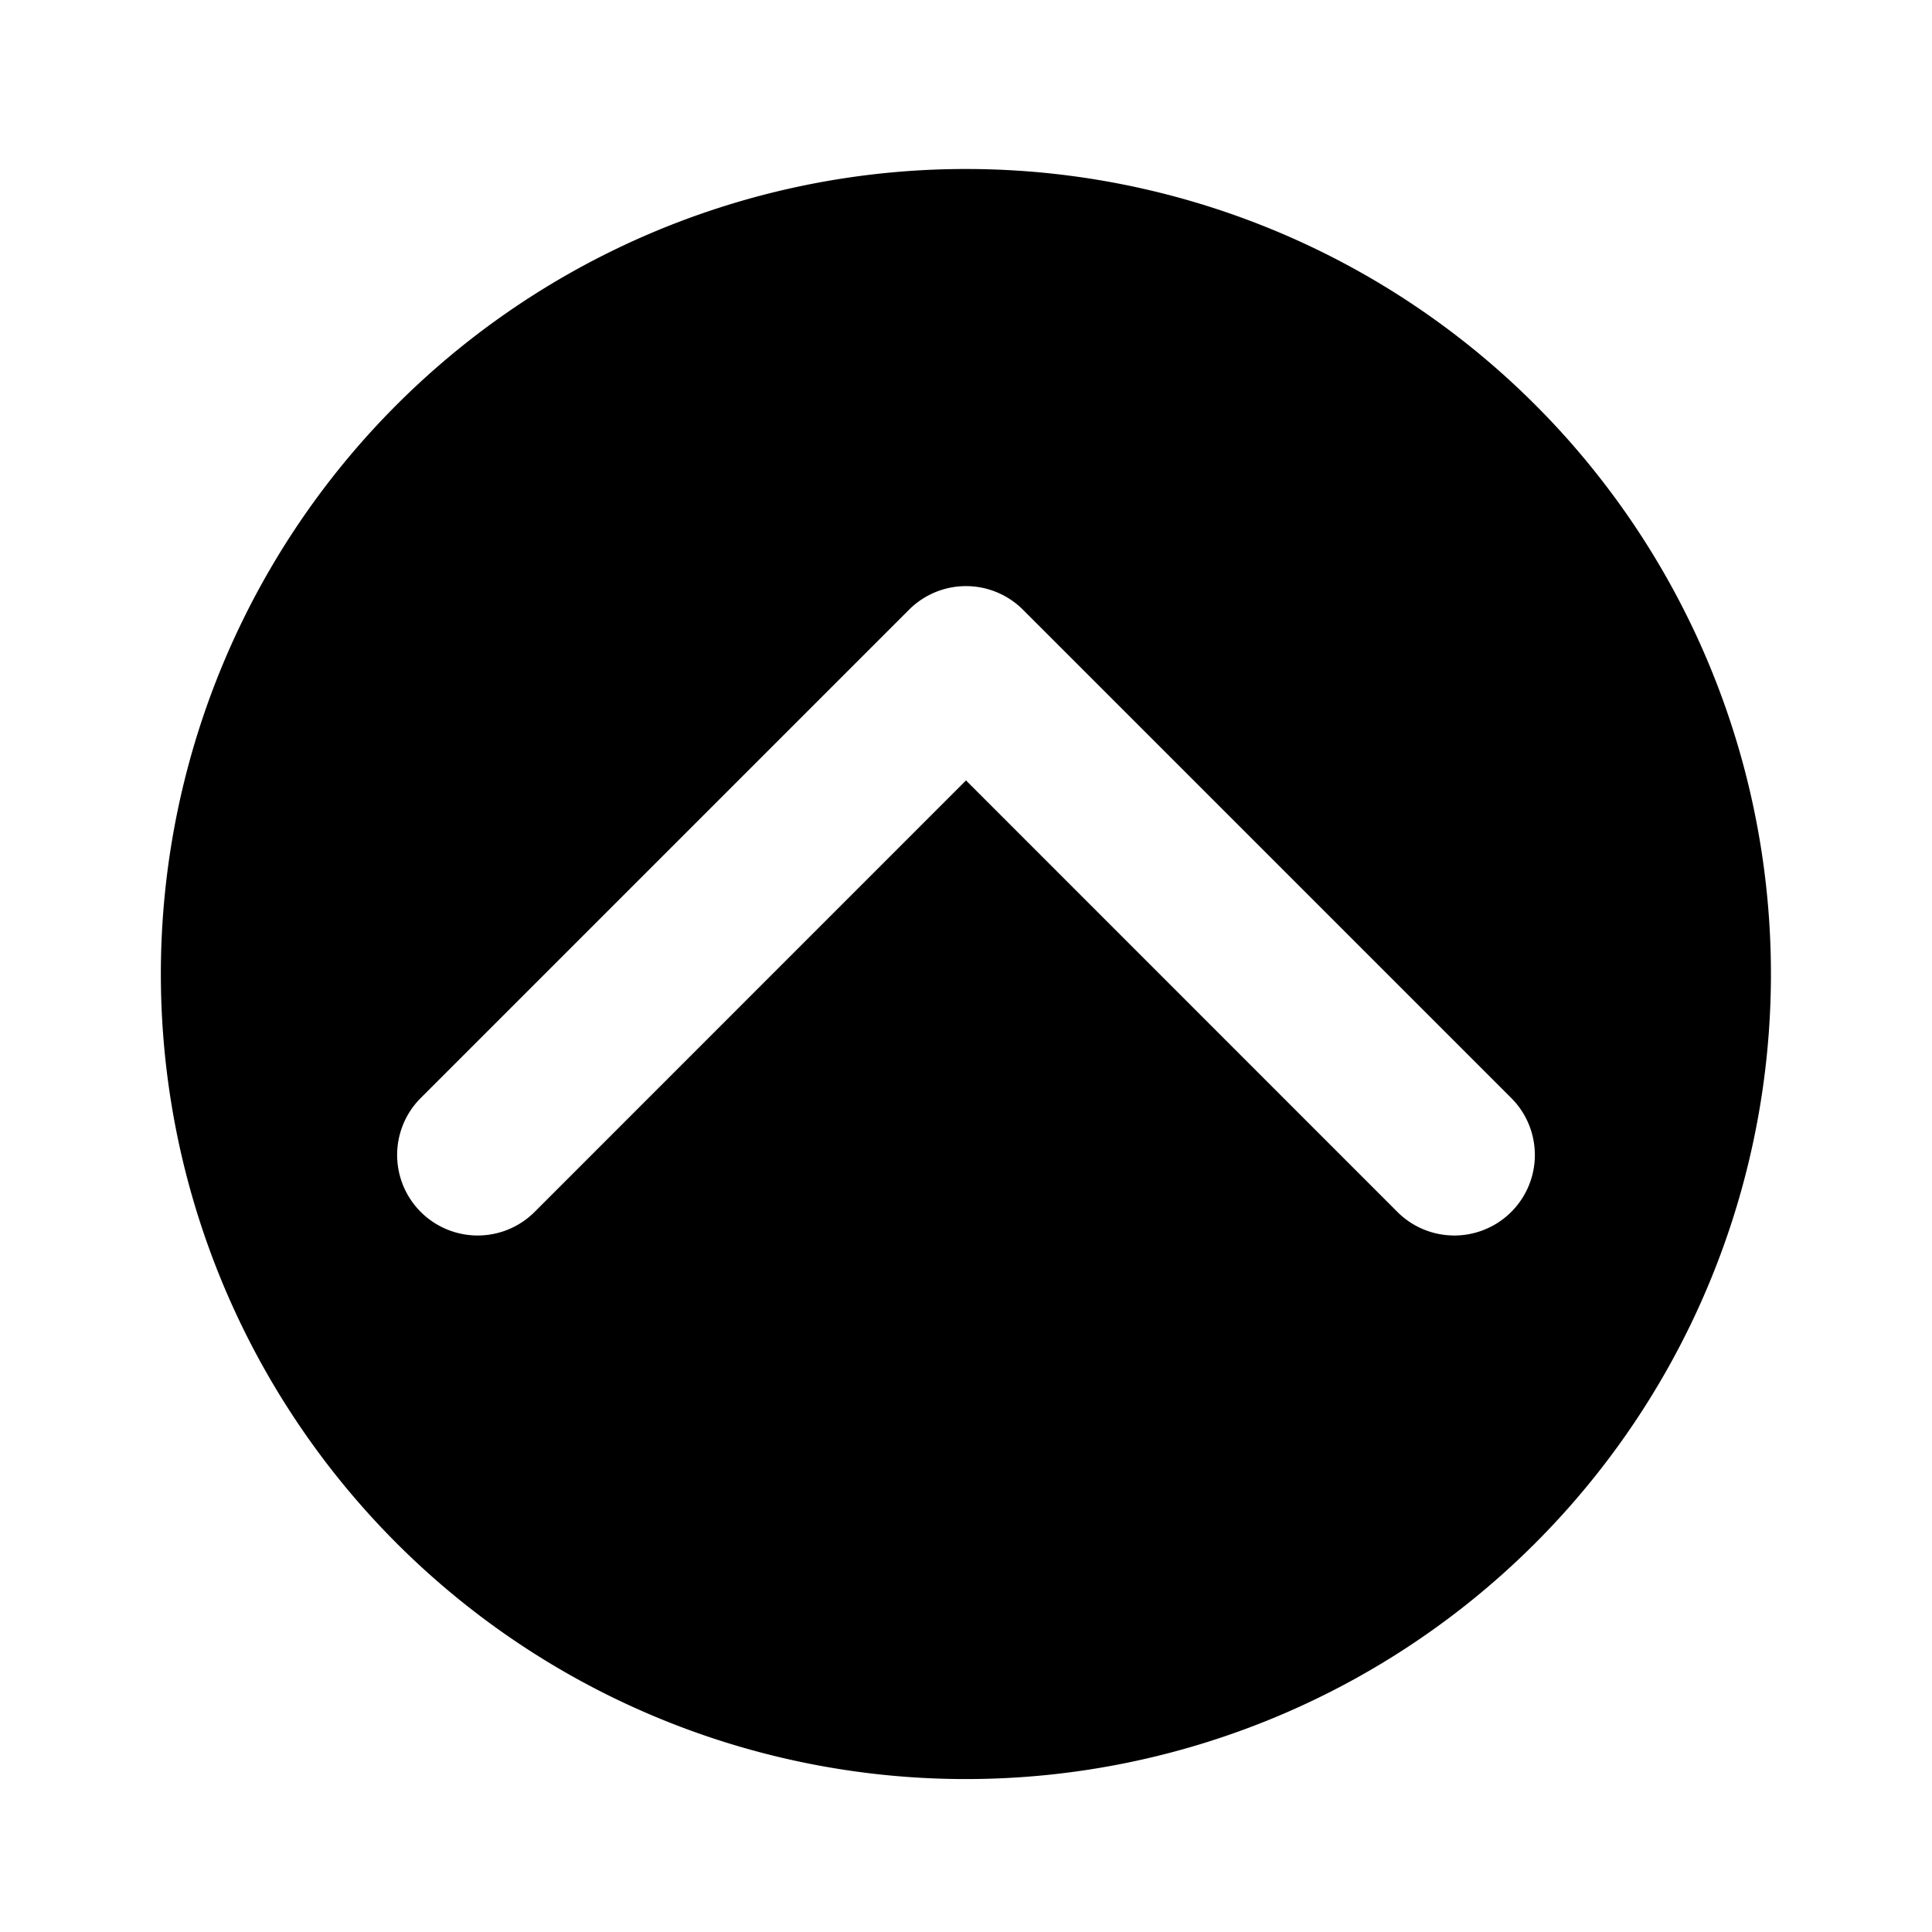 <?xml version="1.0" encoding="utf-8"?><!-- Uploaded to: SVG Repo, www.svgrepo.com, Generator: SVG Repo Mixer Tools -->
<svg fill="#000000" width="800px" height="800px" viewBox="-1 0 19 19" xmlns="http://www.w3.org/2000/svg" class="cf-icon-svg"><path d="M16.416 9.579A7.917 7.917 0 1 1 8.5 1.662a7.916 7.916 0 0 1 7.916 7.917zm-2.548 1.225L9.06 5.996a.792.792 0 0 0-1.12 0l-4.808 4.808a.792.792 0 0 0 1.12 1.12L8.5 7.675l4.248 4.249a.792.792 0 0 0 1.12-1.12z"/></svg>